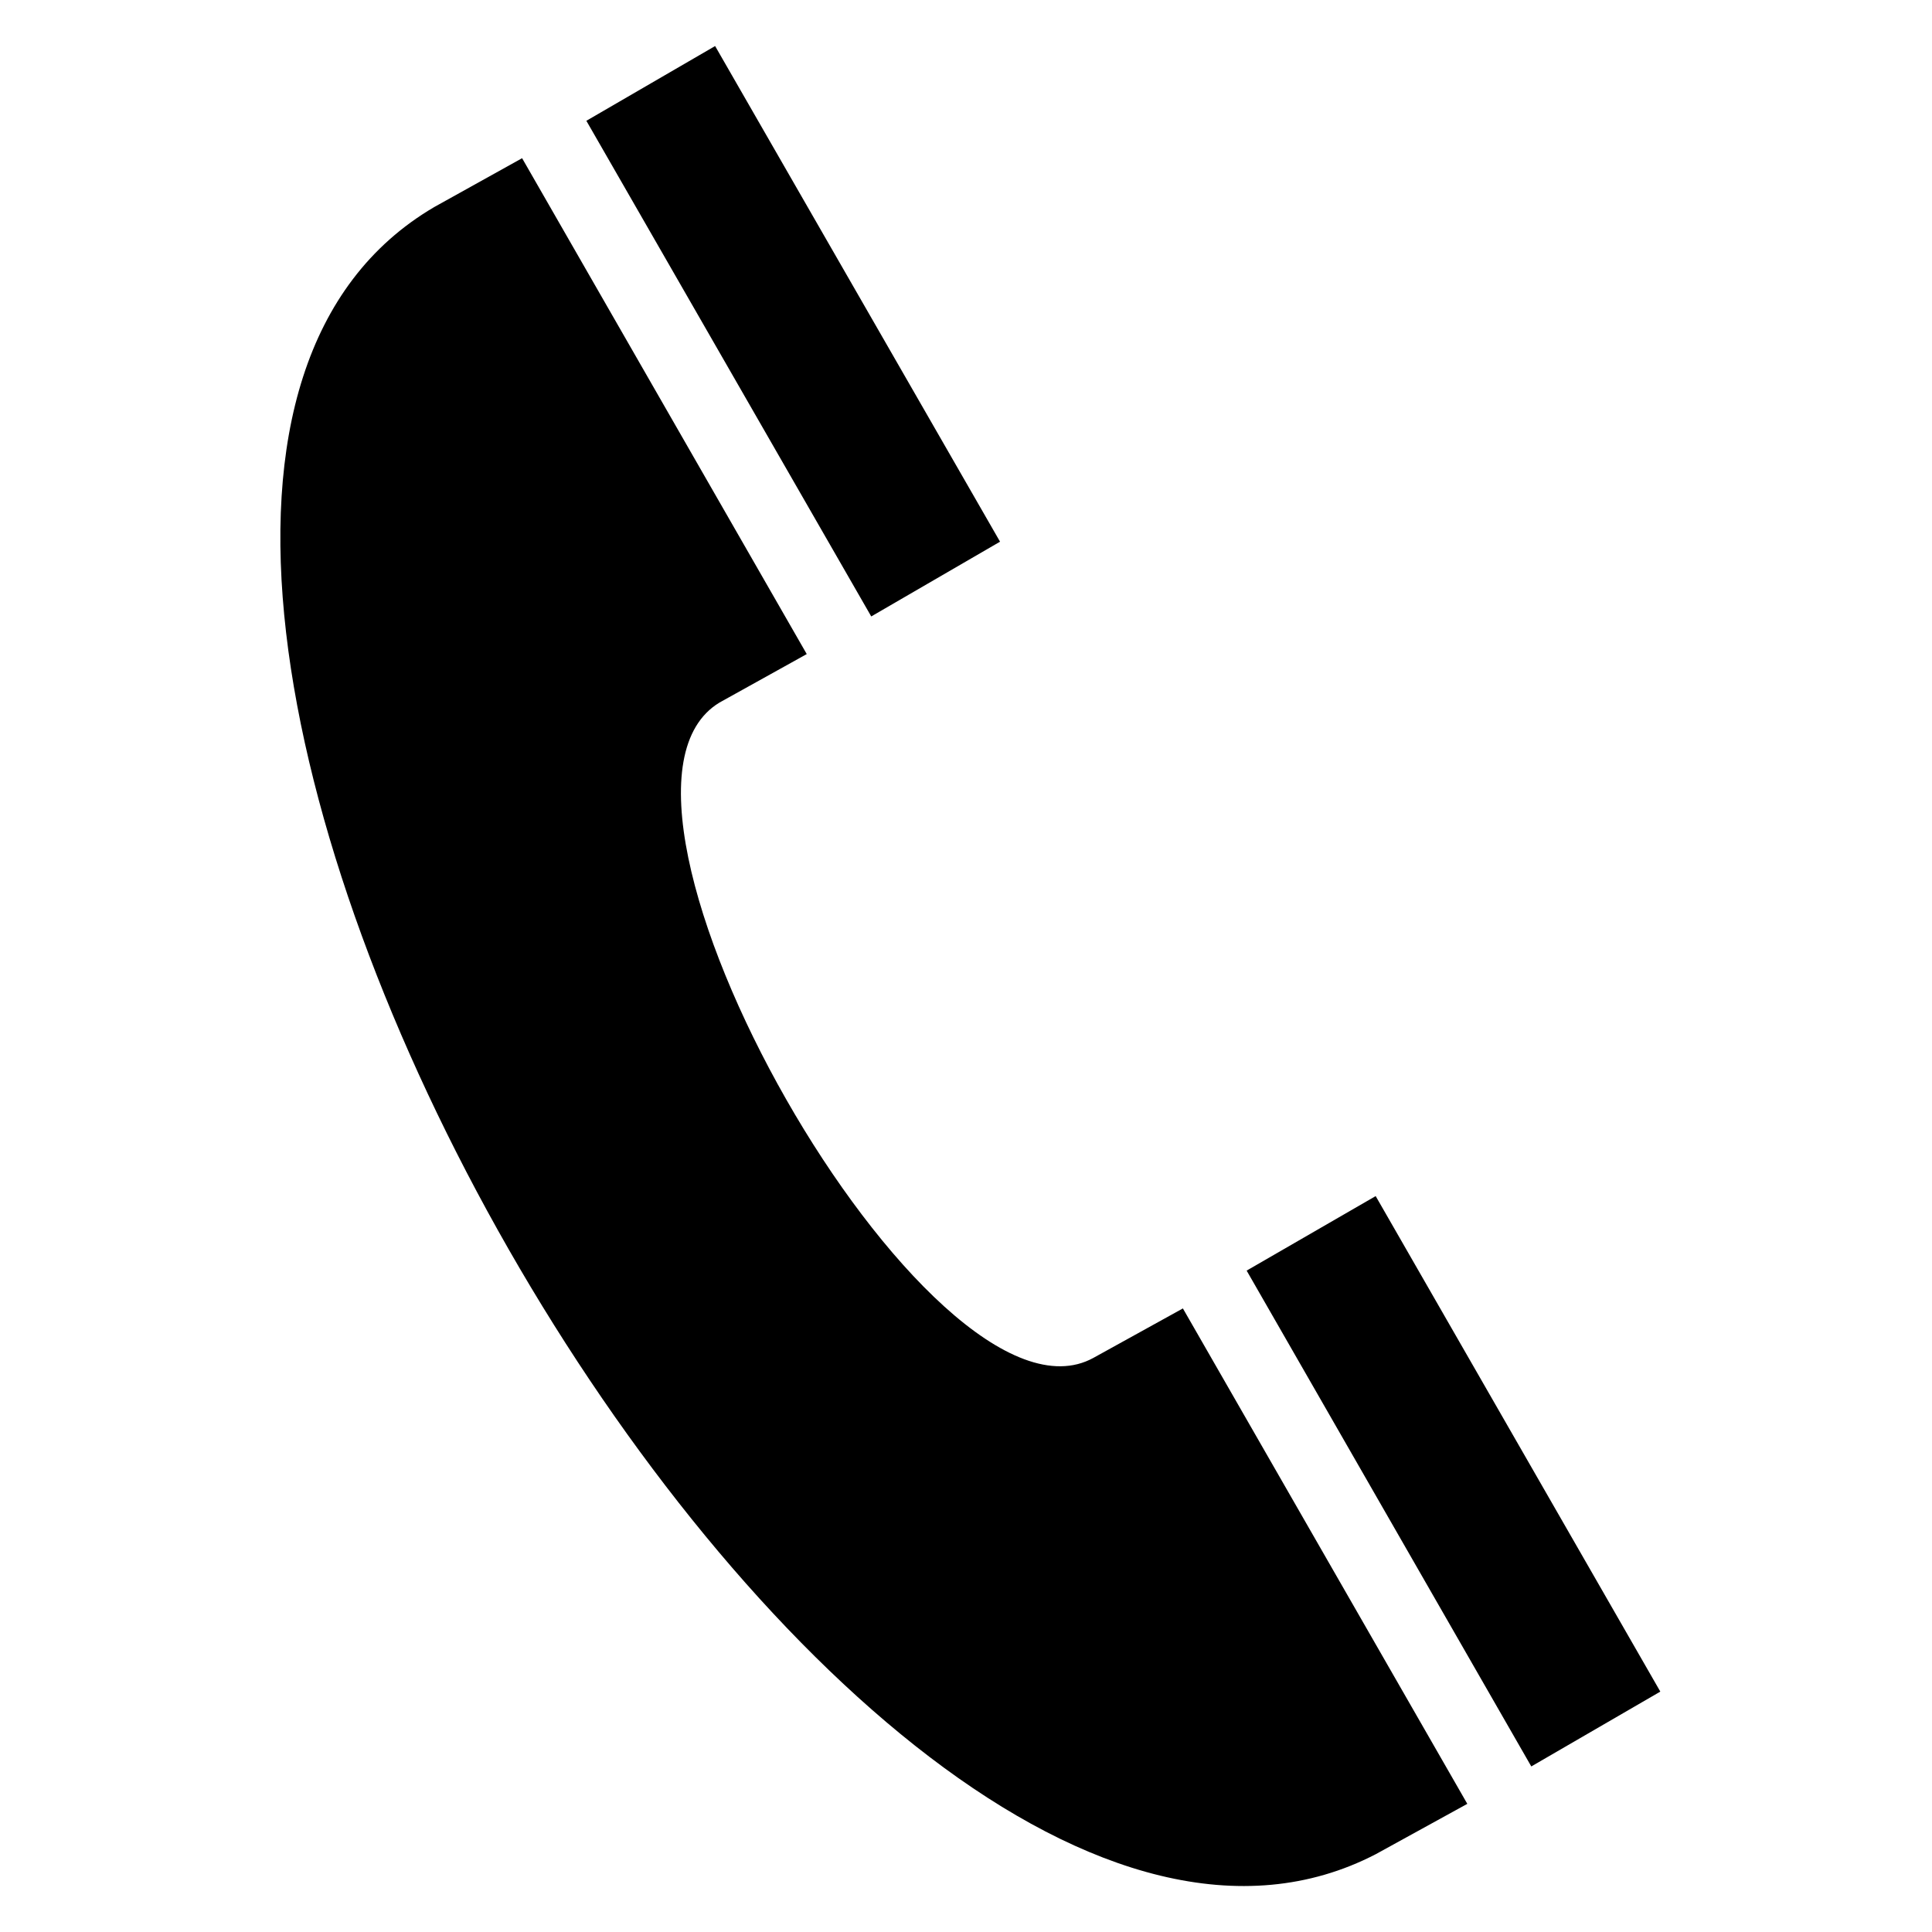 <?xml version="1.0" encoding="utf-8"?>
<!-- Generator: Adobe Illustrator 16.0.0, SVG Export Plug-In . SVG Version: 6.00 Build 0)  -->
<!DOCTYPE svg PUBLIC "-//W3C//DTD SVG 1.1//EN" "http://www.w3.org/Graphics/SVG/1.1/DTD/svg11.dtd">
<svg version="1.1" id="Layer_1" xmlns="http://www.w3.org/2000/svg" xmlns:xlink="http://www.w3.org/1999/xlink" x="0px" y="0px"
	 width="42px" height="42px" viewBox="0 0 42 42" enable-background="new 0 0 42 42" xml:space="preserve">
<path d="M31.898,39.214l-1.989,1.094C18.272,46.343-1.897,11.15,9.44,4.501l1.91-1.062l6.188,10.78l-1.895,1.053
	c-3.447,2.074,4.6,16.182,8.125,14.248l1.947-1.076L31.898,39.214z M15.546,1.001l-2.799,1.625l6.193,10.775l2.8-1.625L15.546,1.001
	z M29.906,26.002l-2.805,1.62l6.188,10.779l2.805-1.627L29.906,26.002z"/>
</svg>

